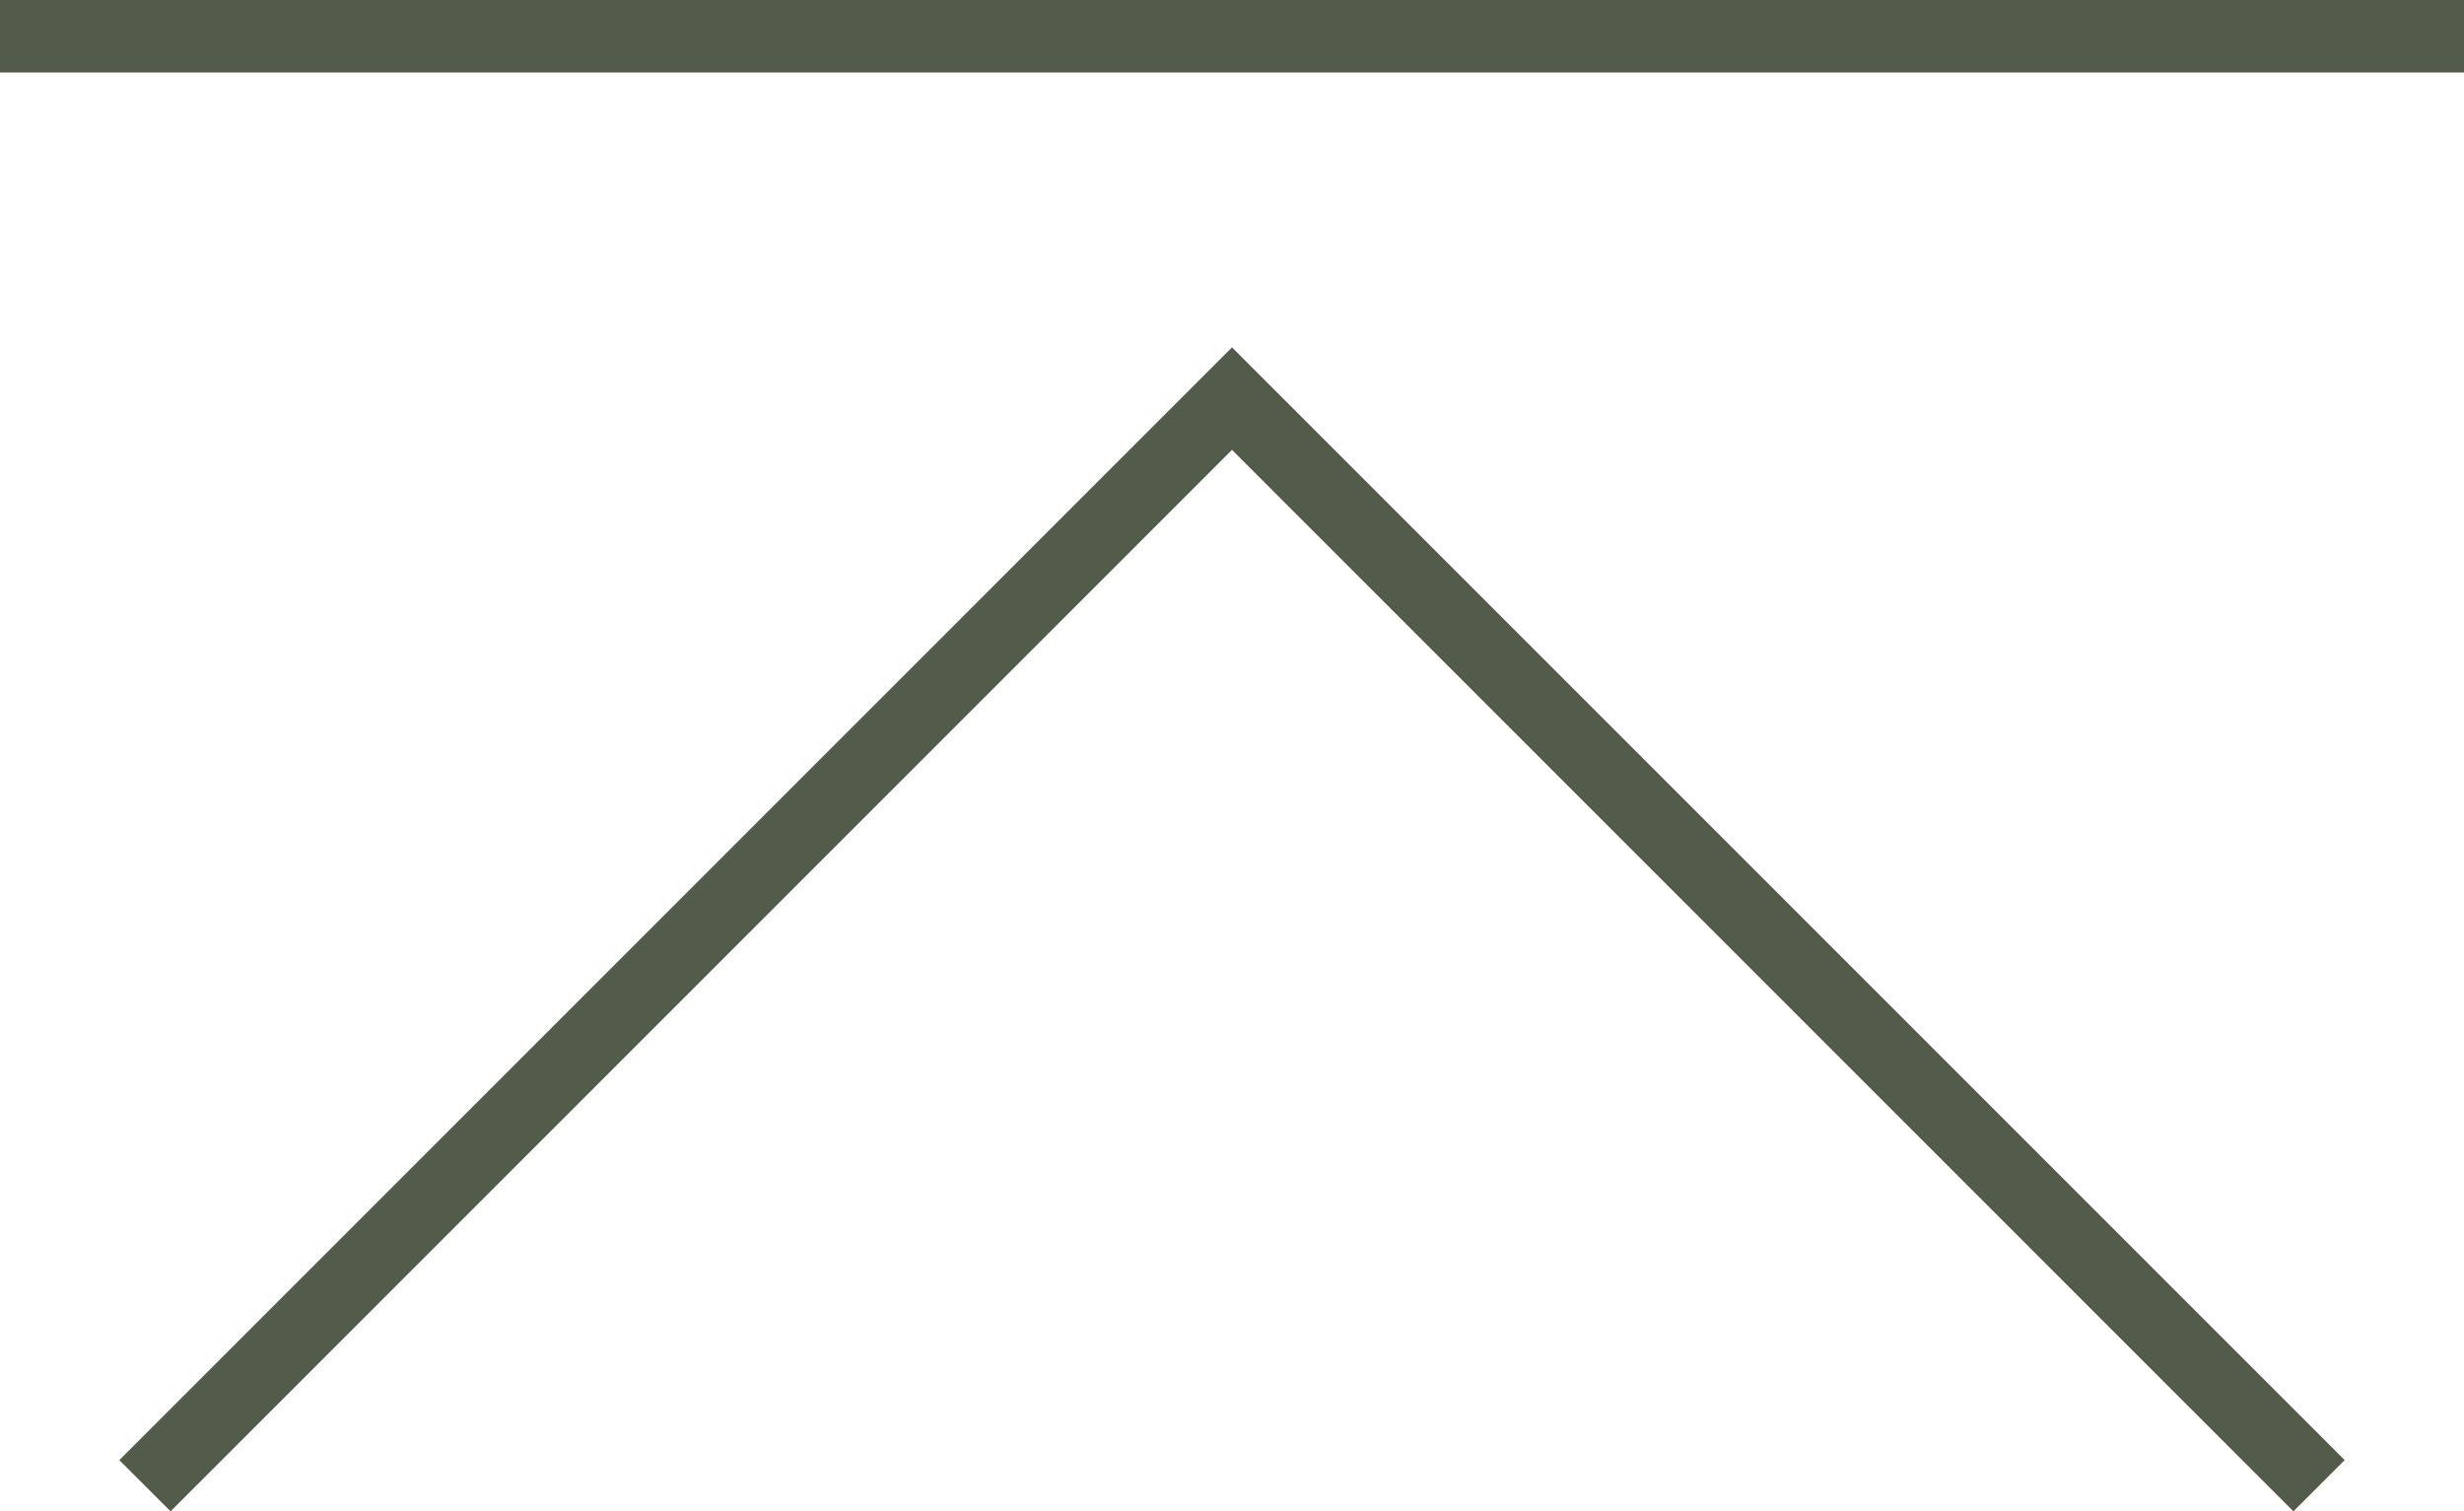 <svg xmlns="http://www.w3.org/2000/svg" viewBox="0 0 34 20.85"><defs><style>.cls-1,.cls-2{fill:none;stroke:#535b4b;}</style></defs><g id="レイヤー_2" data-name="レイヤー 2"><g id="レイヤー_1-2" data-name="レイヤー 1"><line id="線_116" data-name="線 116" class="cls-1" y1="0.5" x2="34" y2="0.5"/><polyline id="線_118" data-name="線 118" class="cls-2" points="32 20.5 17 5.5 2 20.5"/></g></g></svg>